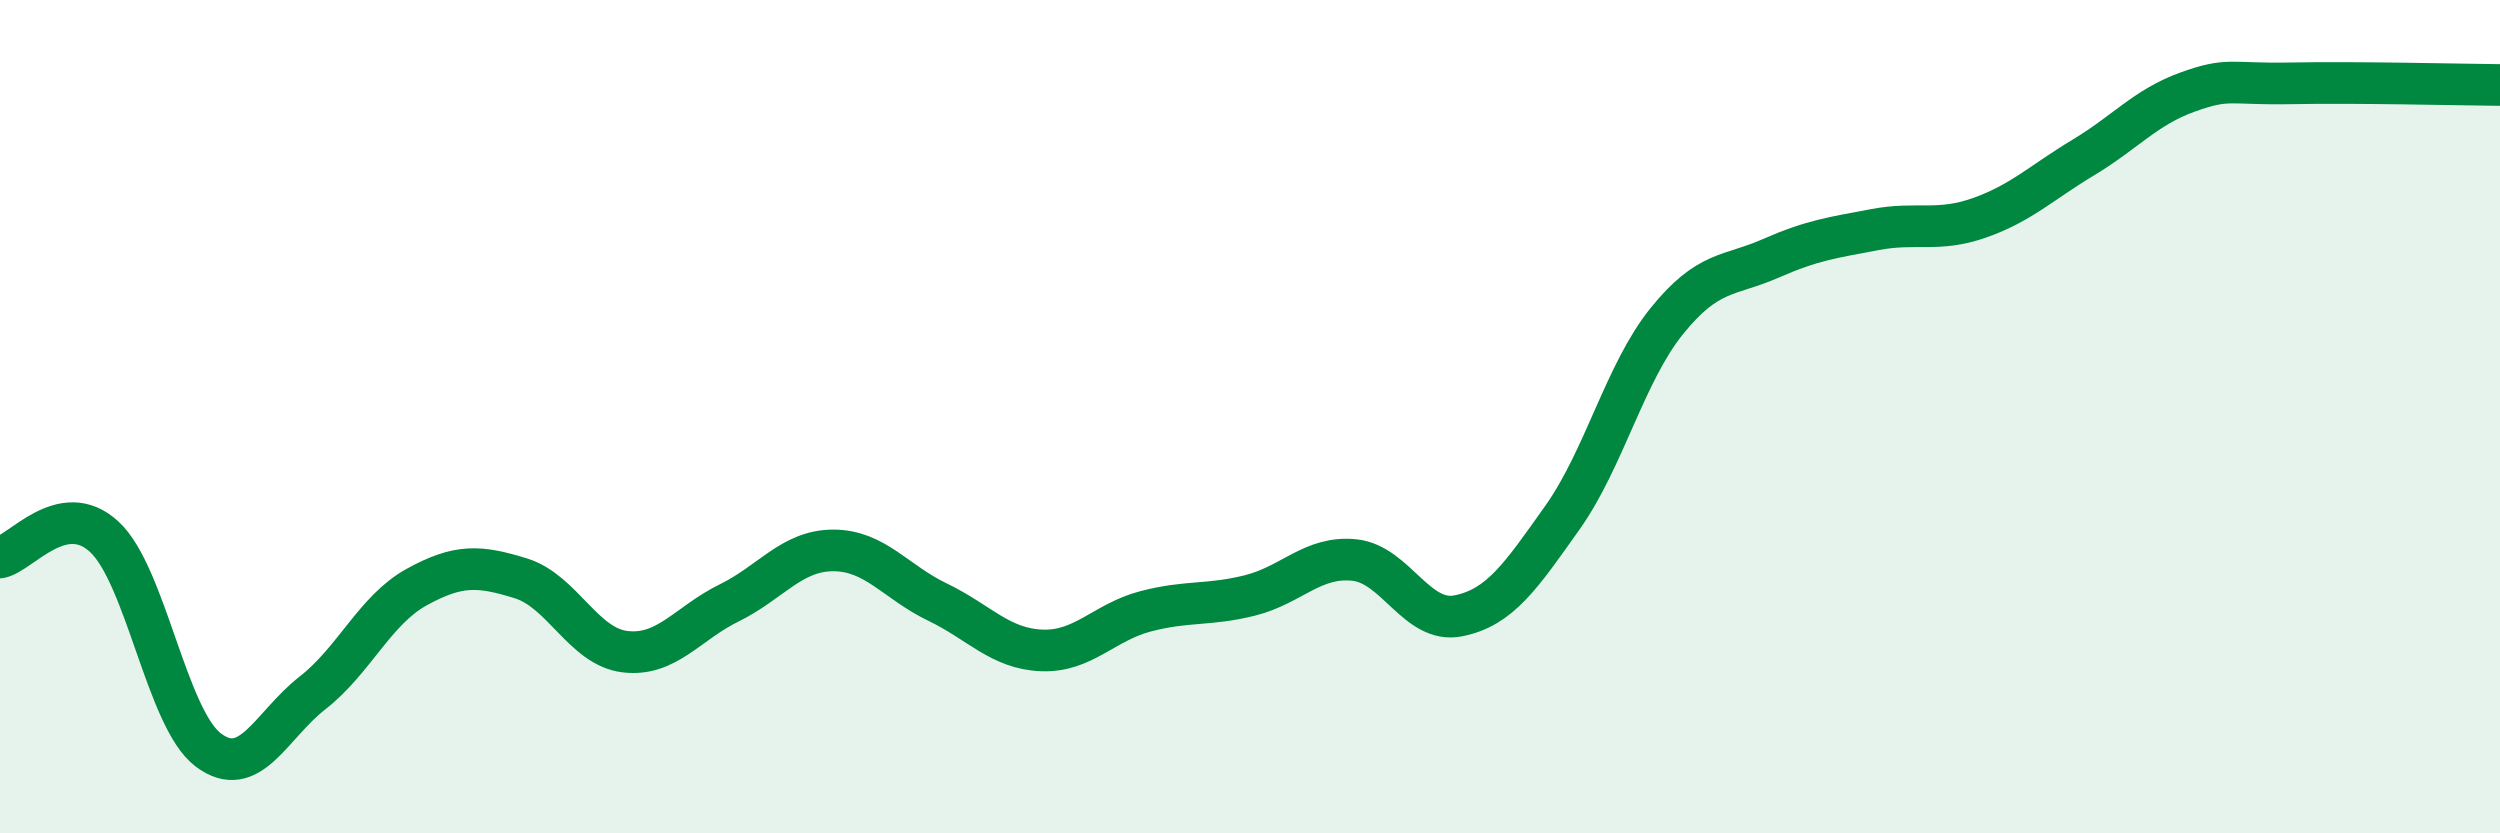 
    <svg width="60" height="20" viewBox="0 0 60 20" xmlns="http://www.w3.org/2000/svg">
      <path
        d="M 0,13.38 C 0.5,13.28 1.5,11.96 2.5,12.88 C 3.5,13.8 4,17.25 5,18 C 6,18.75 6.5,17.41 7.5,16.63 C 8.5,15.85 9,14.64 10,14.09 C 11,13.54 11.5,13.57 12.5,13.88 C 13.5,14.19 14,15.52 15,15.64 C 16,15.76 16.5,14.96 17.5,14.47 C 18.5,13.98 19,13.21 20,13.21 C 21,13.21 21.5,13.97 22.5,14.45 C 23.5,14.93 24,15.57 25,15.61 C 26,15.65 26.5,14.93 27.5,14.67 C 28.5,14.41 29,14.54 30,14.29 C 31,14.04 31.5,13.34 32.5,13.44 C 33.5,13.54 34,14.98 35,14.78 C 36,14.58 36.5,13.83 37.5,12.42 C 38.5,11.01 39,8.95 40,7.71 C 41,6.47 41.5,6.64 42.5,6.2 C 43.5,5.76 44,5.7 45,5.51 C 46,5.32 46.5,5.58 47.5,5.23 C 48.5,4.88 49,4.38 50,3.78 C 51,3.18 51.5,2.57 52.5,2.21 C 53.5,1.85 53.5,2.03 55,2 C 56.5,1.97 59,2.03 60,2.04L60 20L0 20Z"
        fill="#008740"
        opacity="0.1"
        stroke-linecap="round"
        stroke-linejoin="round"
      />
      <path
        d="M 0,13.38 C 0.5,13.28 1.5,11.96 2.5,12.88 C 3.5,13.8 4,17.25 5,18 C 6,18.75 6.5,17.41 7.5,16.63 C 8.5,15.85 9,14.64 10,14.09 C 11,13.54 11.5,13.57 12.5,13.88 C 13.5,14.19 14,15.52 15,15.64 C 16,15.76 16.5,14.96 17.5,14.47 C 18.5,13.98 19,13.21 20,13.21 C 21,13.21 21.5,13.97 22.5,14.45 C 23.5,14.93 24,15.57 25,15.61 C 26,15.65 26.5,14.93 27.5,14.67 C 28.5,14.41 29,14.54 30,14.29 C 31,14.04 31.5,13.34 32.5,13.44 C 33.5,13.54 34,14.98 35,14.78 C 36,14.58 36.5,13.83 37.5,12.42 C 38.5,11.01 39,8.95 40,7.71 C 41,6.47 41.5,6.64 42.5,6.2 C 43.5,5.76 44,5.7 45,5.51 C 46,5.32 46.5,5.58 47.5,5.23 C 48.5,4.88 49,4.38 50,3.78 C 51,3.18 51.5,2.57 52.5,2.21 C 53.5,1.85 53.5,2.03 55,2 C 56.5,1.97 59,2.03 60,2.04"
        stroke="#008740"
        stroke-width="1"
        fill="none"
        stroke-linecap="round"
        stroke-linejoin="round"
      />
    </svg>
  